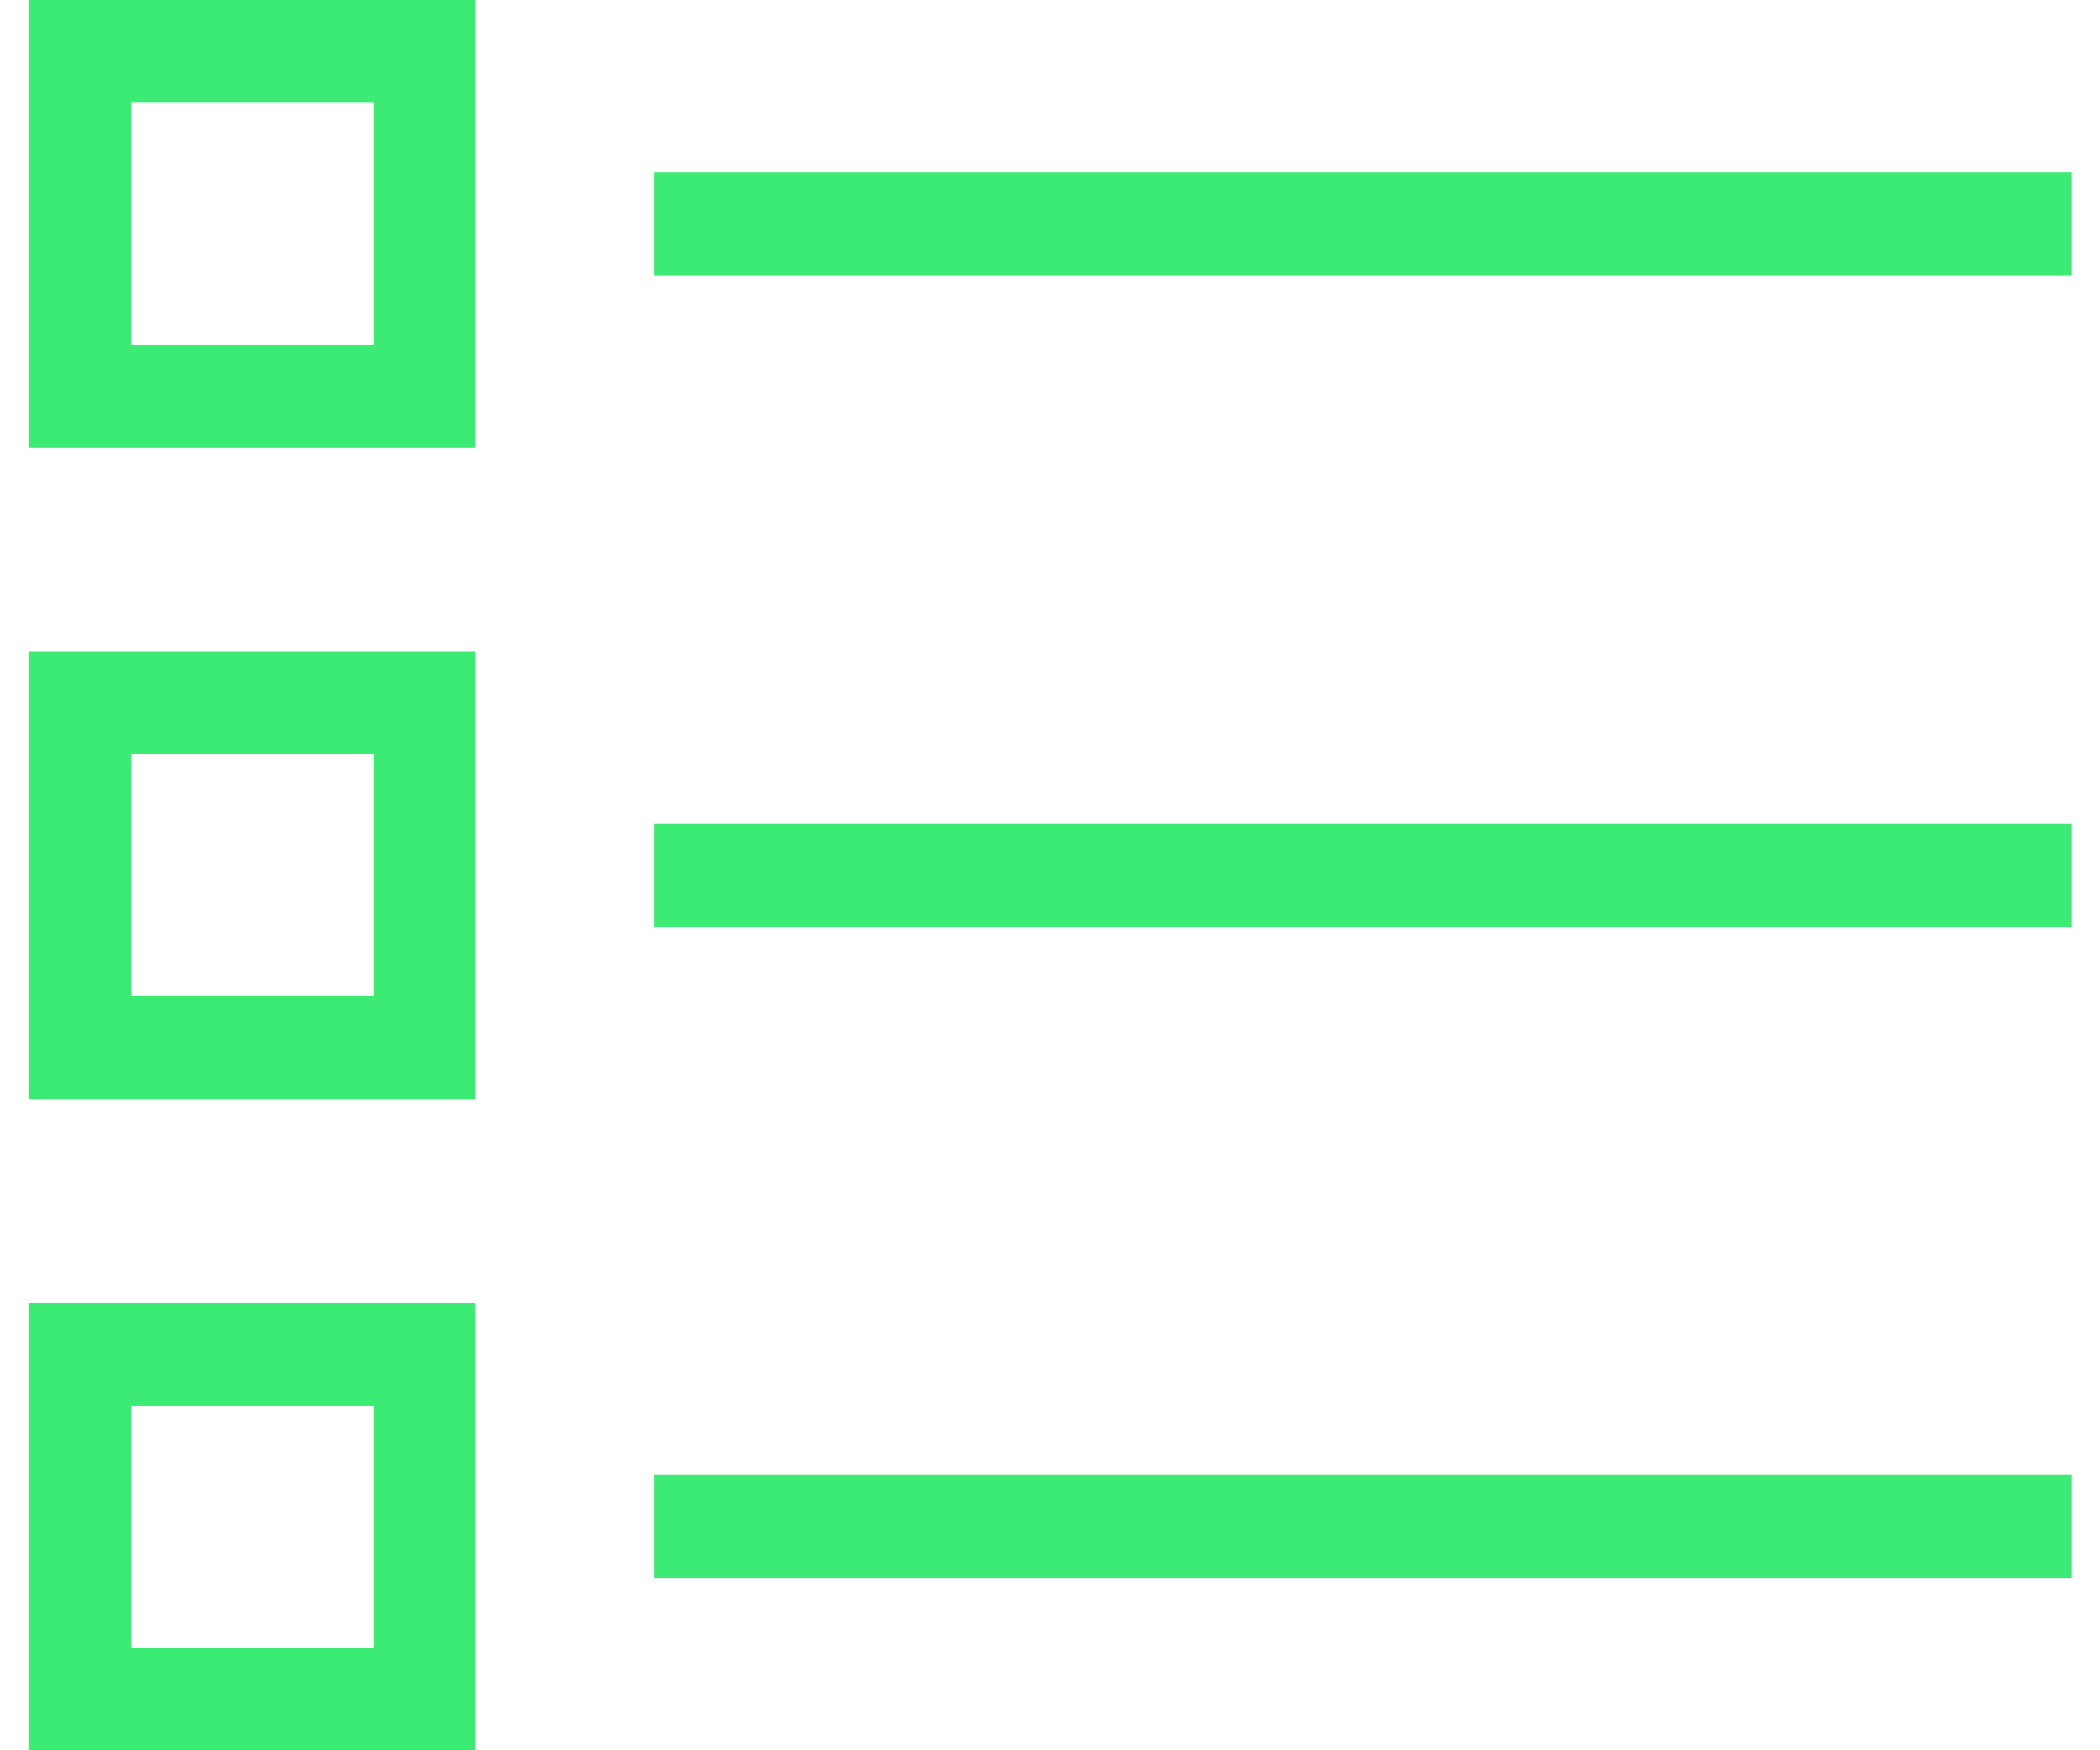 <svg width="48" height="40" viewBox="0 0 48 40" fill="none" xmlns="http://www.w3.org/2000/svg">
<path d="M10.87 10.23H0.65V0H10.87V10.23ZM3 7.89H8.54V2.35H3V7.89Z" fill="#3BEB74"/>
<path d="M47.36 3.94H14.96V6.29H47.36V3.94Z" fill="#3BEB74"/>
<path d="M10.87 25.12H0.65V14.89H10.87V25.12ZM3 22.77H8.54V17.23H3V22.77Z" fill="#3BEB74"/>
<path d="M47.36 18.83H14.96V21.18H47.36V18.83Z" fill="#3BEB74"/>
<path d="M10.87 40H0.65V29.78H10.87V40ZM3 37.65H8.54V32.12H3V37.65Z" fill="#3BEB74"/>
<path d="M47.36 33.71H14.96V36.06H47.36V33.71Z" fill="#3BEB74"/>
</svg>
